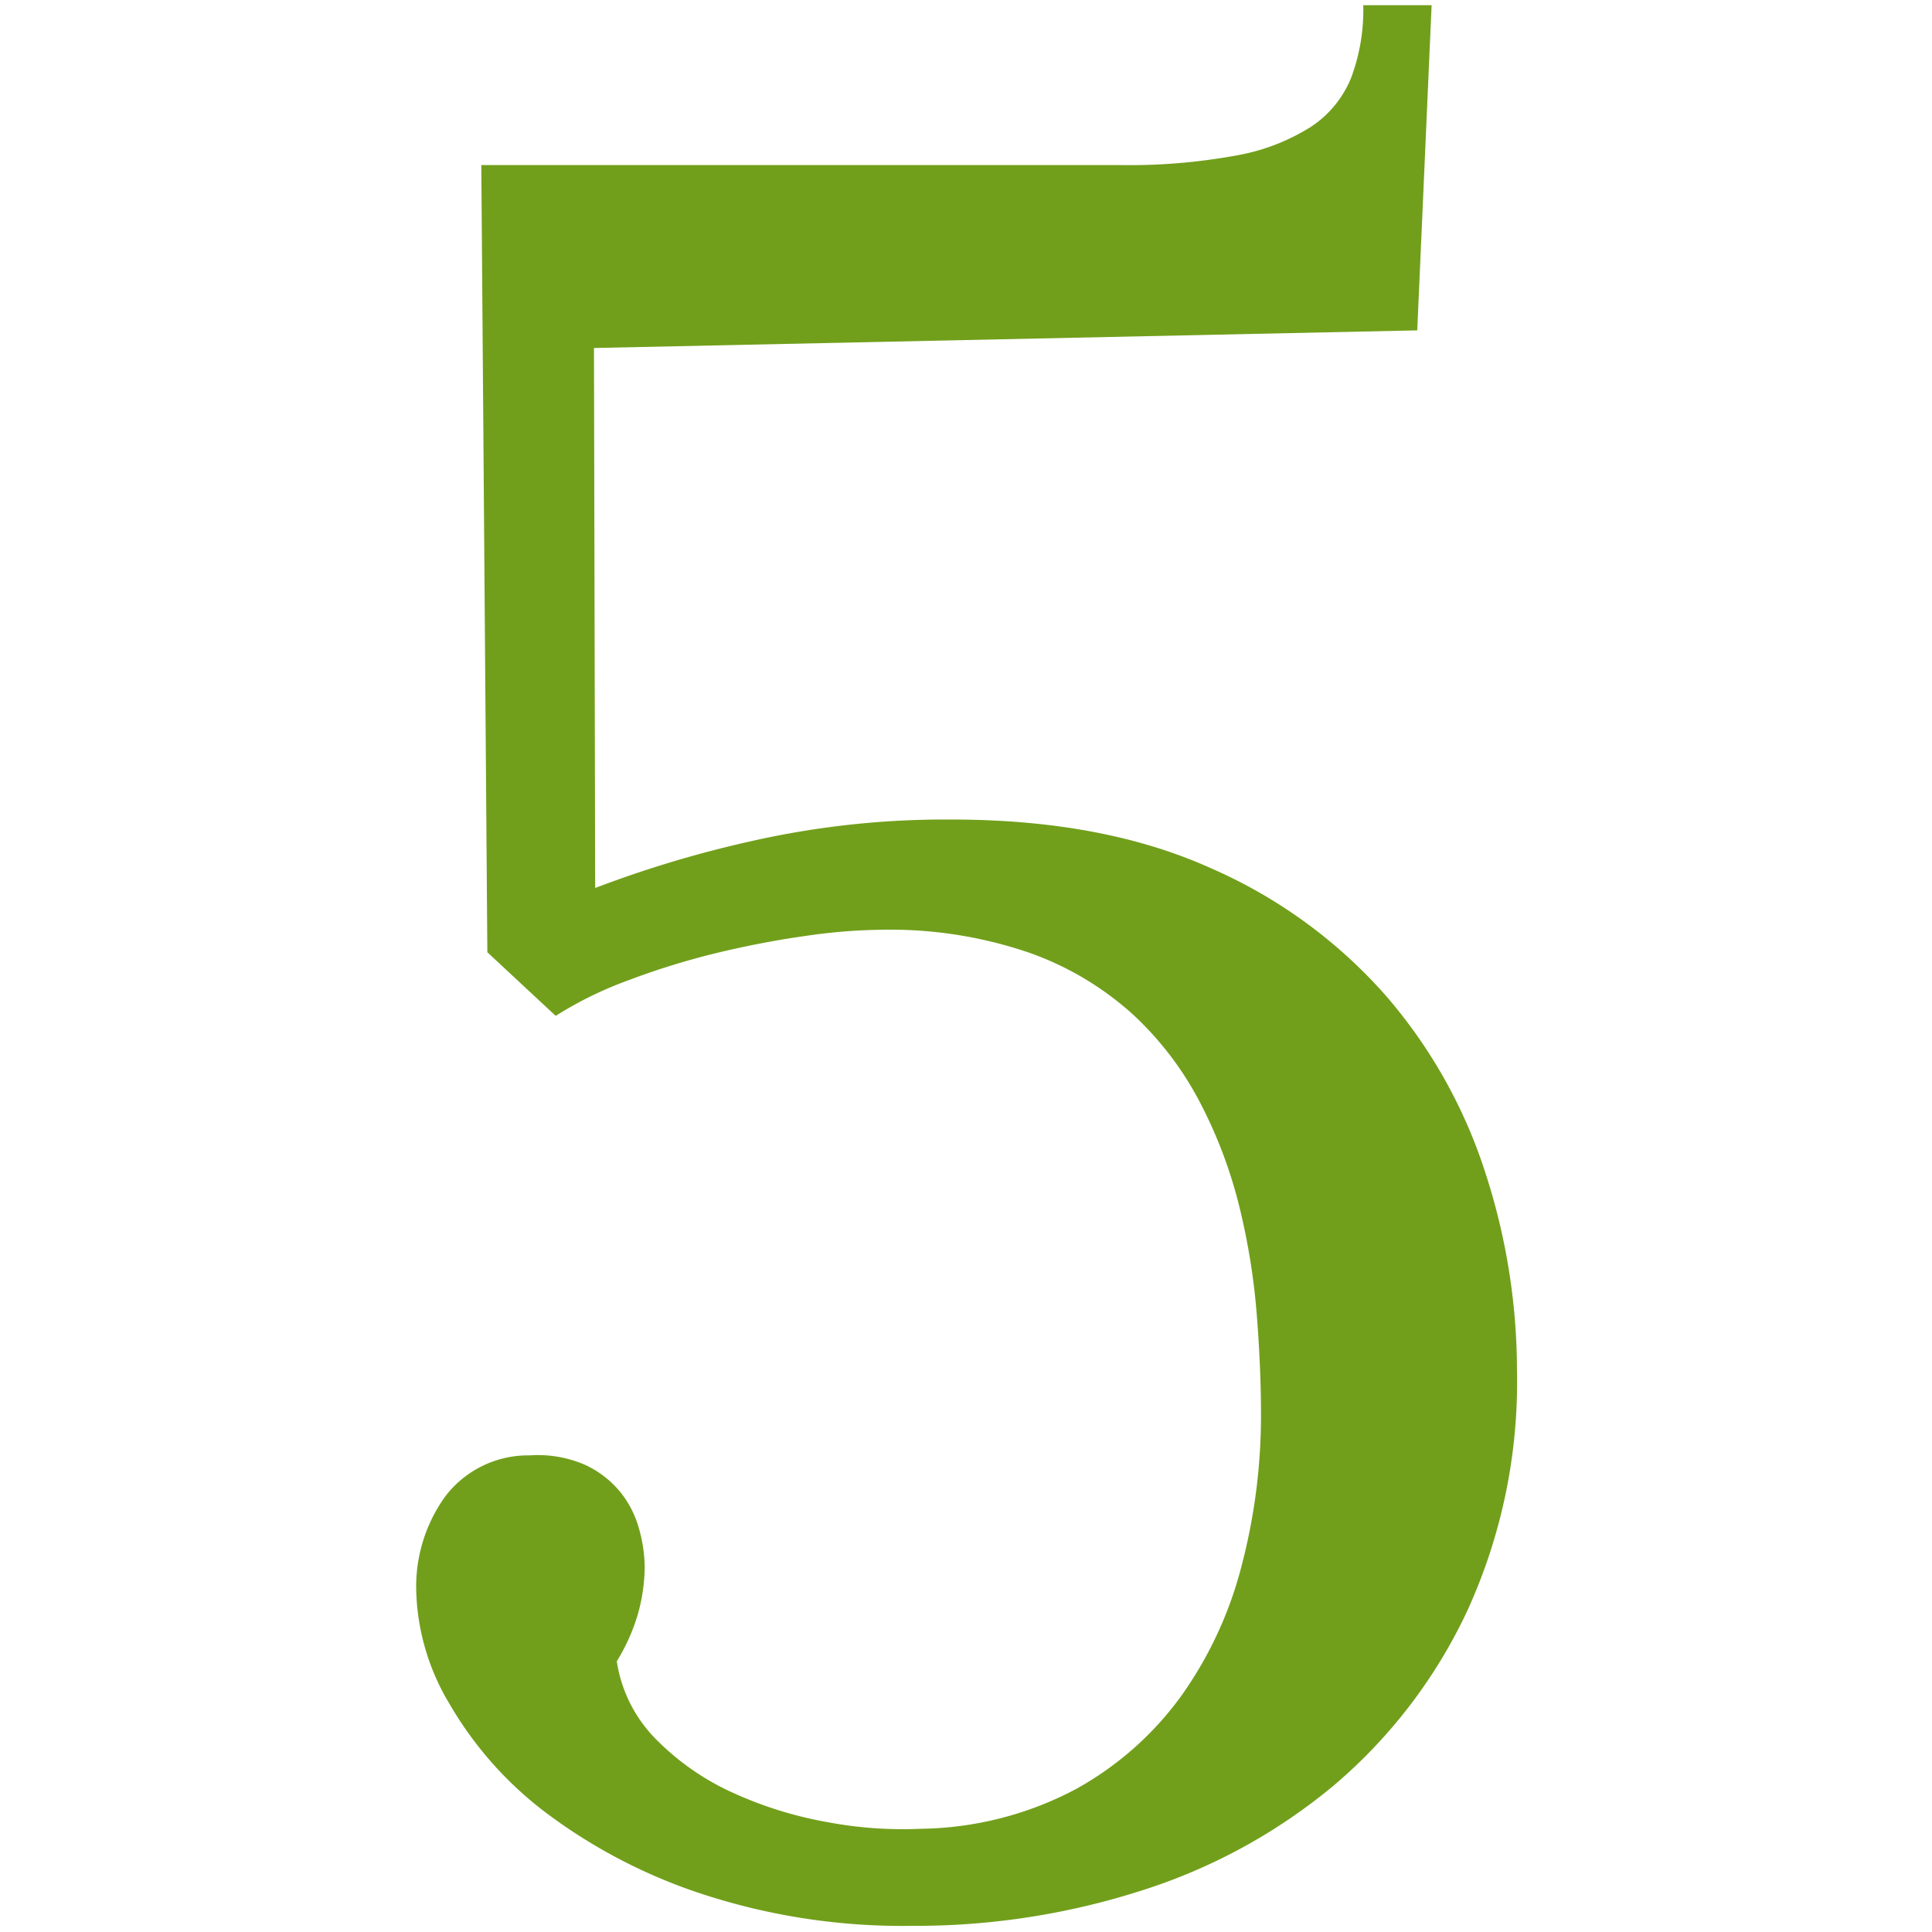 <?xml version="1.0" encoding="utf-8"?><svg xmlns="http://www.w3.org/2000/svg" width="160" height="160" viewBox="0 0 160 160"><path d="M51.08 137.58a11.63 11.63 0 0 0 3.28 6.49 21.24 21.24 0 0 0 6.36 4.41 32.46 32.46 0 0 0 7.85 2.43 33.61 33.61 0 0 0 7.75.54 28.11 28.11 0 0 0 12.77-3.28 26.66 26.66 0 0 0 8.75-7.74 32.44 32.44 0 0 0 5-10.82 49 49 0 0 0 1.59-12.5q0-3.77-.35-8.24a55.84 55.84 0 0 0-1.44-8.93 38.48 38.48 0 0 0-3.23-8.58 26.81 26.81 0 0 0-5.6-7.36 25.39 25.39 0 0 0-8.6-5.11A35.57 35.57 0 0 0 72.94 77a45.77 45.77 0 0 0-6.16.5q-3.58.5-7.3 1.39a62 62 0 0 0-7.3 2.24 31.41 31.41 0 0 0-6.16 3l-5.66-5.27-.5-65.19h52.86a49 49 0 0 0 9.64-.79 17.13 17.13 0 0 0 6.21-2.38 8.82 8.82 0 0 0 3.33-4.07 16.05 16.05 0 0 0 1-6h5.66l-1.19 26.93-68.18 1.46.1 44.72A92.84 92.84 0 0 1 62 69.71a72.7 72.7 0 0 1 16.79-1.84q12.52 0 21.42 4a41.3 41.3 0 0 1 14.51 10.53A42 42 0 0 1 123 97.09a53.06 53.06 0 0 1 2.63 16.4 45.57 45.57 0 0 1-4.12 19.92 42.69 42.69 0 0 1-11 14.41 47 47 0 0 1-15.95 8.74 61.19 61.19 0 0 1-19 2.93 53.3 53.3 0 0 1-17.39-2.63 44.69 44.69 0 0 1-12.92-6.71 30.38 30.38 0 0 1-8-9 19.12 19.12 0 0 1-2.78-9.39 12.77 12.77 0 0 1 2.38-7.8 8.61 8.61 0 0 1 7-3.43 9.77 9.77 0 0 1 4.62.79 8.26 8.26 0 0 1 2.93 2.28 8.42 8.42 0 0 1 1.54 3.07 12.05 12.05 0 0 1 .45 3.07 14.71 14.71 0 0 1-.6 4.06 16.16 16.16 0 0 1-1.71 3.78z" fill="#719f1b" data-name="5 Serif"/></svg>